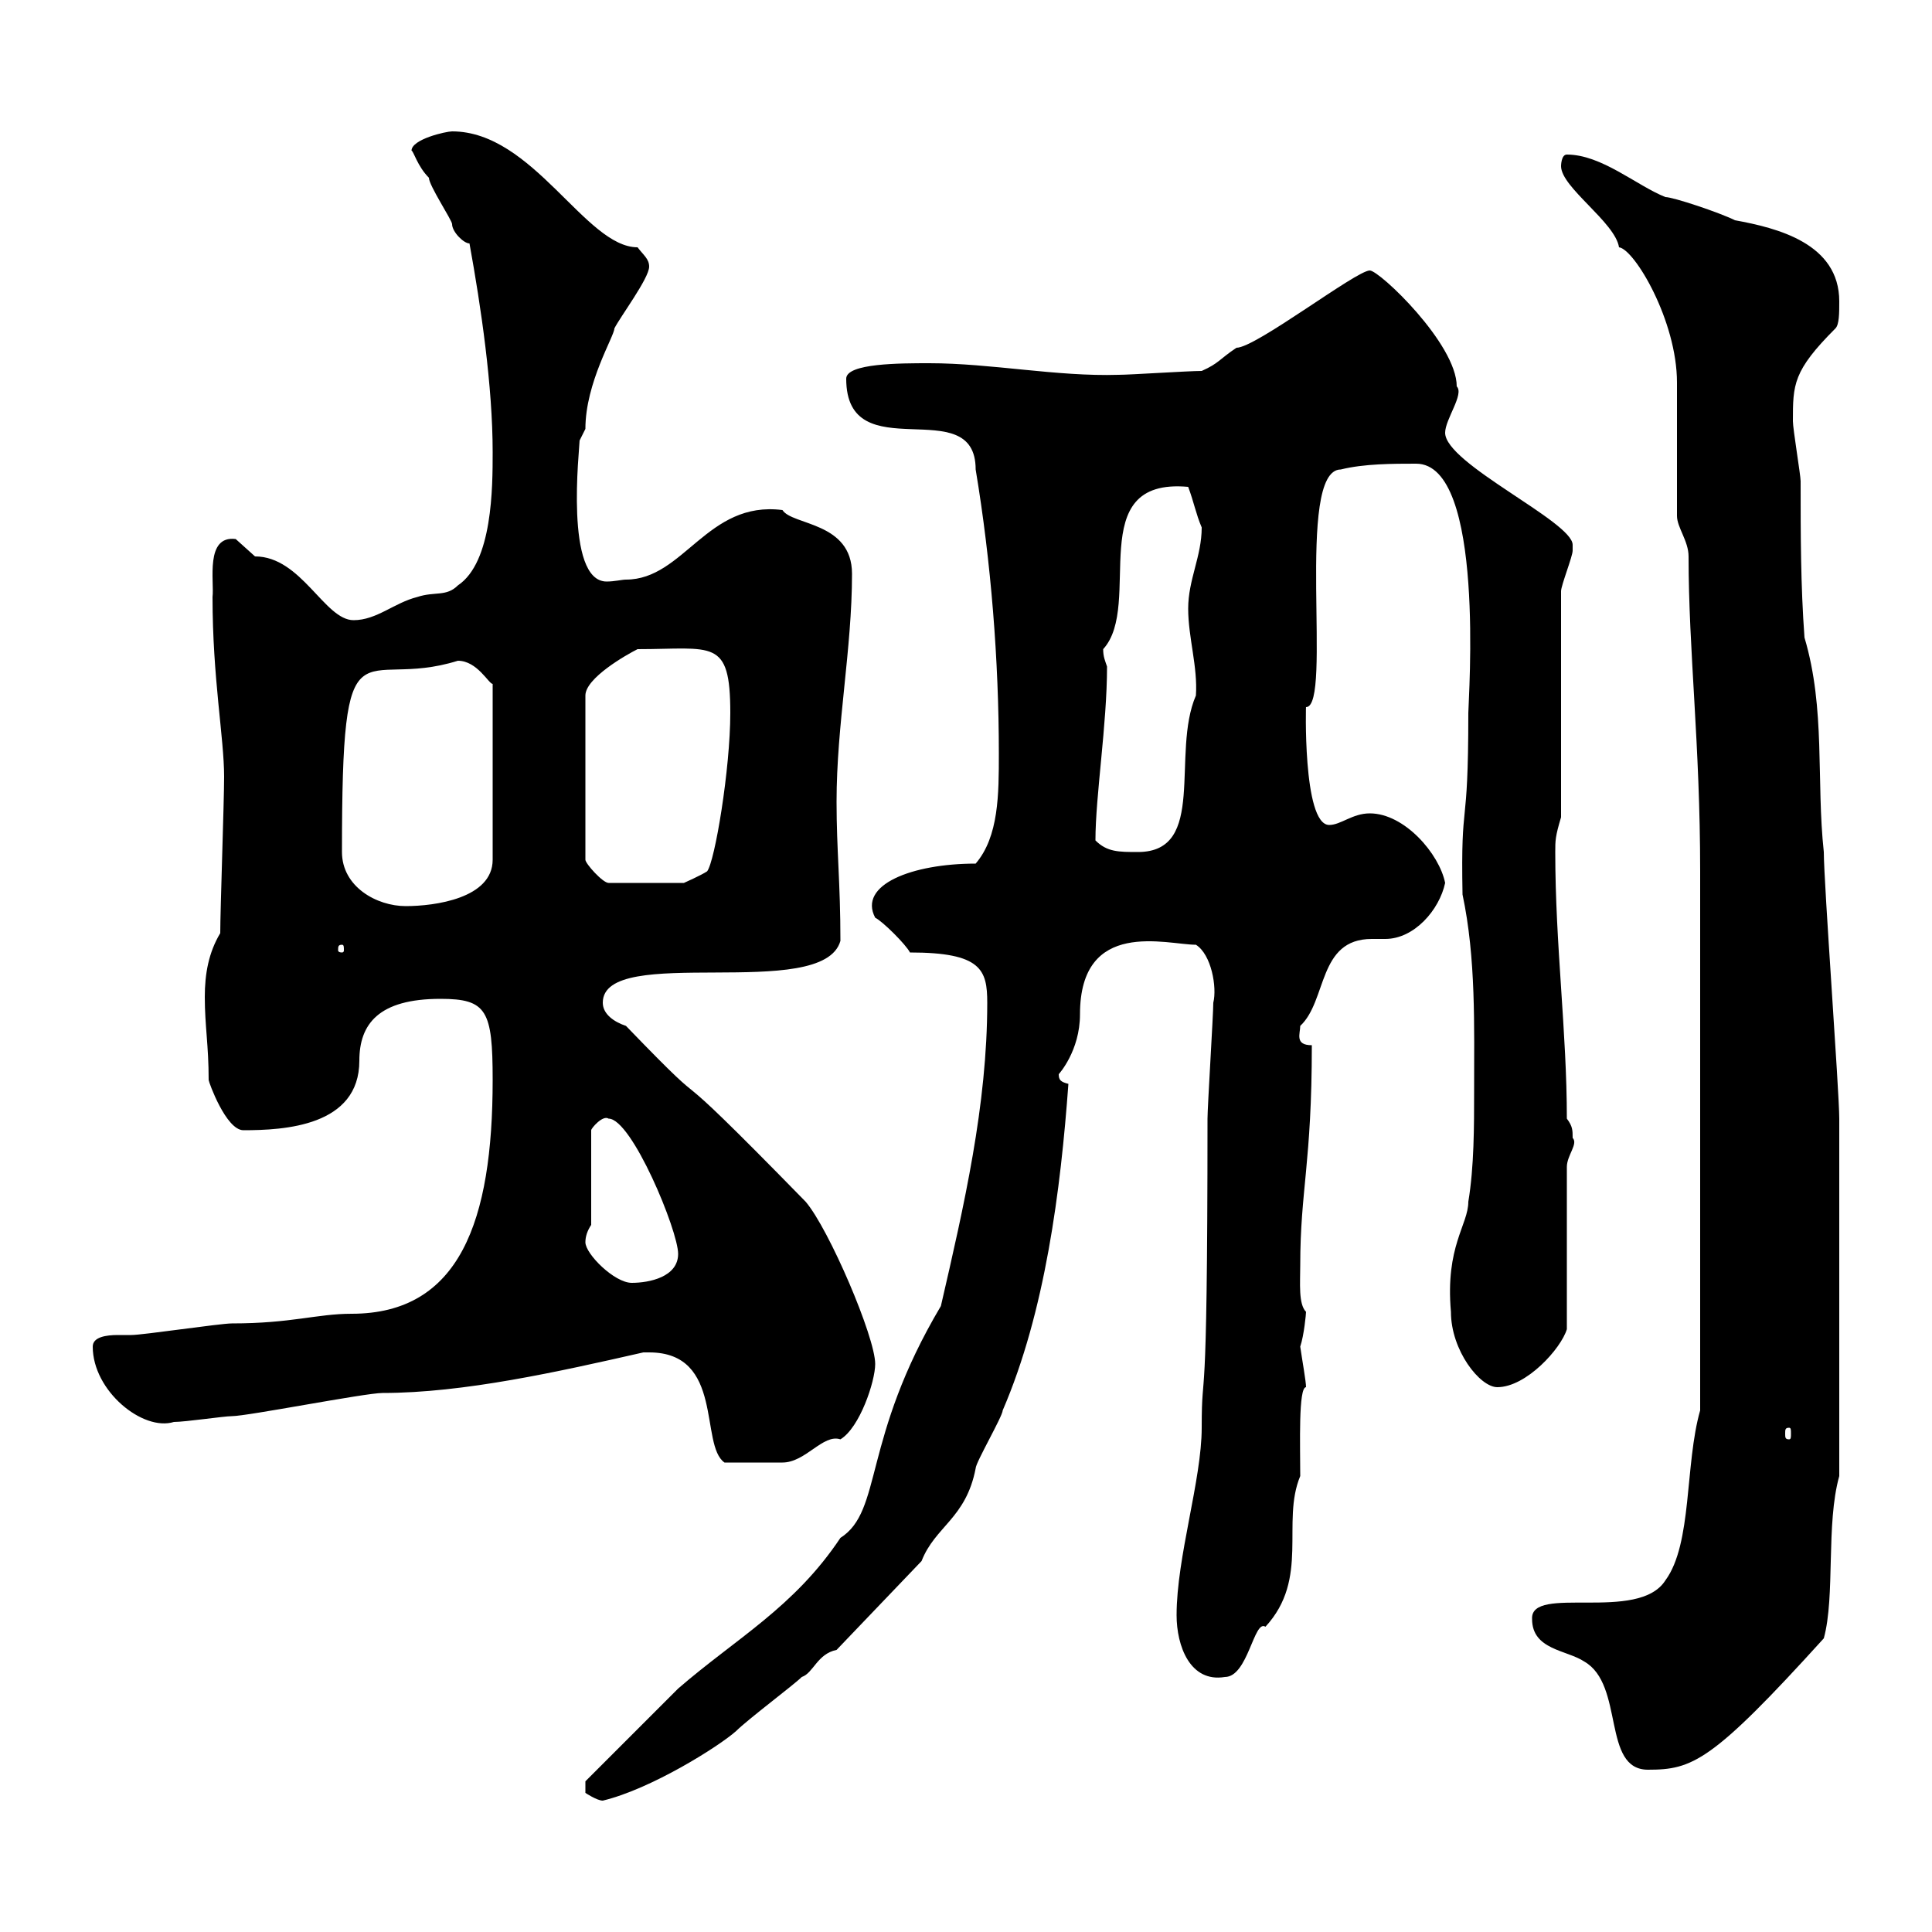 <svg xmlns="http://www.w3.org/2000/svg" xmlns:xlink="http://www.w3.org/1999/xlink" width="300" height="300"><path d="M90.90 277.80C90.90 277.80 90.90 278.40 90.90 278.40C90.90 278.40 92.70 279.60 93.60 279.60C101.10 277.80 111.60 271.20 114.30 268.80C116.10 267 123.30 261.60 124.50 260.40C126.30 259.80 126.90 256.80 129.90 256.20L143.10 242.40C145.20 237 150 235.80 151.50 228C151.50 227.10 155.70 219.90 155.70 219C162.30 203.70 164.70 184.80 165.90 168.30C164.70 168 164.40 167.70 164.40 166.80C164.40 166.80 167.70 163.20 167.70 157.50C167.70 142.50 181.20 146.70 185.70 146.70C188.10 148.20 189 153.30 188.40 155.70C188.40 157.50 187.50 171.90 187.50 173.70C187.50 223.20 186.60 210.90 186.60 221.70C186.60 229.80 182.70 241.80 182.70 250.80C182.70 255.60 184.80 261.30 190.20 260.40C193.80 260.40 194.70 251.40 196.50 252.60C203.40 245.10 198.90 236.40 201.90 229.20C201.90 224.40 201.60 215.40 202.80 215.40C202.80 214.50 202.20 211.20 201.90 209.10C202.50 207.30 202.80 204 202.80 203.70C201.60 202.50 201.90 199.20 201.90 196.50C201.90 184.80 203.70 180.60 203.70 162.30C201 162.30 201.90 160.50 201.90 159.30C206.10 155.40 204.60 145.80 213 145.80C213.60 145.80 214.50 145.80 215.10 145.80C219.60 145.80 223.50 141.30 224.40 137.10C223.50 132.60 218.10 126.30 212.70 126.30C210 126.30 208.20 128.10 206.40 128.10C202.20 128.10 202.80 108.60 202.80 109.80C207 109.80 201 72.90 208.20 72.90C211.80 72 216.30 72 219.90 72C230.70 72 228 108.60 228 110.70C228 130.20 226.80 123 227.10 138.90C229.20 148.80 228.90 159.30 228.90 169.50C228.90 174.90 228.90 181.20 228 186.60C228 190.20 224.40 193.50 225.30 203.70C225.30 209.70 229.80 215.40 232.50 215.40C237 215.40 242.40 209.40 243.30 206.40L243.30 181.20C243.30 179.40 245.10 177.60 244.20 176.70C244.20 175.50 244.20 174.90 243.30 173.70C243.30 160.20 241.50 146.70 241.50 132.30C241.50 130.50 241.50 129.90 242.40 126.90L242.40 91.80C242.40 90.90 244.20 86.40 244.20 85.50C244.20 85.50 244.20 84.60 244.20 84.60C244.20 81 224.40 72 224.40 67.20C224.40 65.10 227.40 61.20 226.20 60C226.20 53.40 214.20 42 212.70 42C210.60 42 195 54 192 54C189.30 55.80 189.30 56.40 186.60 57.60C184.50 57.60 175.50 58.20 173.70 58.20C164.10 58.50 153.90 56.40 144.30 56.40C139.80 56.40 131.40 56.40 131.40 58.80C131.40 73.20 151.50 60.60 151.50 72.90C153.90 87.30 155.10 102.60 155.10 117C155.10 123.30 155.10 129.90 151.50 134.10C141.60 134.10 133.20 137.40 135.90 142.50C137.10 143.10 140.70 146.70 141.30 147.90C152.40 147.90 153.30 150.60 153.30 155.70C153.30 171.60 149.70 187.20 146.10 202.80C133.80 223.50 137.10 234.60 130.50 238.80C123.30 249.60 114.30 254.40 105.30 262.20C103.50 264 92.70 274.80 90.90 276.60C90.90 276.60 90.90 277.80 90.90 277.80ZM237.90 251.40C237.90 256.20 243.30 256.20 246 258C252.30 261.60 248.70 274.80 255.90 274.80C262.80 274.80 265.80 273.60 283.20 254.40C285 247.80 283.50 236.70 285.60 229.20C285.60 207 285.60 184.80 285.60 173.70C285.60 169.50 283.20 137.10 283.20 132.30C282 121.20 283.50 110.10 280.20 99C279.60 90.90 279.60 82.80 279.60 74.70C279.60 73.80 278.40 66.60 278.40 65.40C278.40 59.70 278.40 57.60 285 51C285.60 50.40 285.60 48.60 285.60 46.80C285.60 37.80 276 35.40 269.40 34.20C267 33 259.80 30.60 258.60 30.60C254.10 28.80 248.70 24 243.30 24C242.40 24 242.40 25.80 242.40 25.80C242.40 29.10 250.80 34.50 251.40 38.40C253.80 38.70 260.40 49.80 260.40 59.40C260.40 61.80 260.40 77.40 260.40 80.10C260.40 81.90 262.20 84 262.20 86.40C262.20 101.10 264 115.50 264 135.30L264 219C261.60 227.40 262.80 239.70 258.60 245.40C254.40 252 237.60 246 237.90 251.40ZM100.80 210C112.50 210 108.60 224.40 112.50 227.10C115.20 227.10 119.10 227.10 121.50 227.10C125.10 227.10 127.80 222.60 130.50 223.50C133.50 221.70 135.90 214.50 135.90 211.80C135.90 207.60 128.70 190.80 125.10 186.60C99.60 160.50 113.70 176.40 97.20 159.30C95.40 158.70 93.60 157.50 93.60 155.70C93.60 146.40 127.80 155.70 130.50 146.10C130.50 137.10 129.90 132 129.90 124.50C129.90 112.50 132.30 100.80 132.30 89.10C132.30 81 123 81.60 121.50 79.20C109.80 77.70 106.20 90 97.20 90C96.60 90 95.40 90.30 94.20 90.30C87.60 90.30 90 69.60 90 68.40C90 68.40 90.90 66.60 90.90 66.60C90.90 59.40 95.40 52.20 95.40 51C96.30 49.20 100.80 43.20 100.80 41.40C100.80 40.20 99.90 39.60 99 38.40C90.90 38.40 82.80 20.40 70.20 20.40C69.30 20.40 63.90 21.60 63.90 23.40C64.20 23.40 64.80 25.80 66.60 27.60C66.60 28.80 70.20 34.20 70.20 34.80C70.20 36 72 37.80 72.90 37.80C74.70 47.70 76.50 60 76.50 70.20C76.50 75.60 76.50 87.30 71.10 90.90C69.30 92.70 67.50 91.80 64.80 92.70C61.20 93.60 58.50 96.30 54.90 96.30C50.40 96.30 46.80 86.40 39.60 86.40C39.60 86.40 36.60 83.70 36.60 83.70C31.80 83.10 33.30 90.30 33 92.70C33 105.30 34.80 114.60 34.80 120.60C34.80 124.50 34.20 141.30 34.20 144.90C32.40 147.90 31.80 151.20 31.80 154.80C31.80 159.30 32.40 162.30 32.40 167.70C32.40 168 35.10 175.50 37.80 175.50C44.10 175.50 55.80 174.90 55.80 164.70C55.80 159 58.80 155.10 68.40 155.10C75.60 155.10 76.50 156.90 76.50 167.70C76.50 189.60 71.40 204 54.60 204C49.20 204 45.30 205.50 36 205.50C34.20 205.50 22.20 207.30 20.40 207.30C20.10 207.30 19.20 207.30 18.30 207.30C16.50 207.30 14.40 207.60 14.40 209.10C14.40 216 22.20 222.30 27 220.80C28.80 220.80 34.80 219.90 36 219.90C38.40 219.90 56.70 216.30 59.40 216.30C72 216.30 86.70 213 99.90 210C99.90 210 99.90 210 100.80 210ZM277.80 221.70C278.10 221.70 278.10 222 278.10 222.60C278.10 223.20 278.10 223.50 277.80 223.50C277.20 223.50 277.20 223.20 277.20 222.60C277.20 222 277.20 221.70 277.80 221.70ZM90.90 192.90C90.90 192 91.20 191.10 91.80 190.20L91.80 175.50C91.80 175.20 93.60 173.10 94.50 173.70C98.10 173.70 105.30 191.10 105.30 194.70C105.30 198.30 100.80 199.20 98.10 199.20C95.40 199.20 90.90 194.70 90.90 192.90ZM53.10 146.70C53.40 146.70 53.40 147 53.40 147.60C53.40 147.60 53.40 147.90 53.10 147.90C52.50 147.90 52.50 147.60 52.50 147.60C52.50 147 52.50 146.70 53.10 146.70ZM53.10 132.30C53.10 94.50 55.80 107.40 71.10 102.60C74.10 102.60 75.90 106.20 76.50 106.20L76.50 133.50C76.50 139.50 67.50 140.70 63 140.70C58.50 140.70 53.10 137.70 53.10 132.30ZM99 100.80C110.70 100.80 113.40 99 113.40 110.70C113.40 119.40 111 133.80 109.80 135.30C108.90 135.90 106.20 137.10 106.20 137.10L94.50 137.10C93.60 137.10 90.90 134.10 90.90 133.50L90.90 108C90.90 105.30 97.20 101.70 99 100.80ZM170.10 130.50C170.10 123.60 171.90 112.50 171.90 103.50C171.60 102.60 171.30 102 171.30 100.80C177.60 93.90 168 74.10 184.50 75.60C185.40 78 185.70 79.80 186.60 81.90C186.60 86.40 184.50 90 184.50 94.50C184.50 99 186 103.50 185.70 108C181.80 117 187.50 132.30 176.70 132.30C173.70 132.30 171.90 132.30 170.10 130.50Z"/></svg>